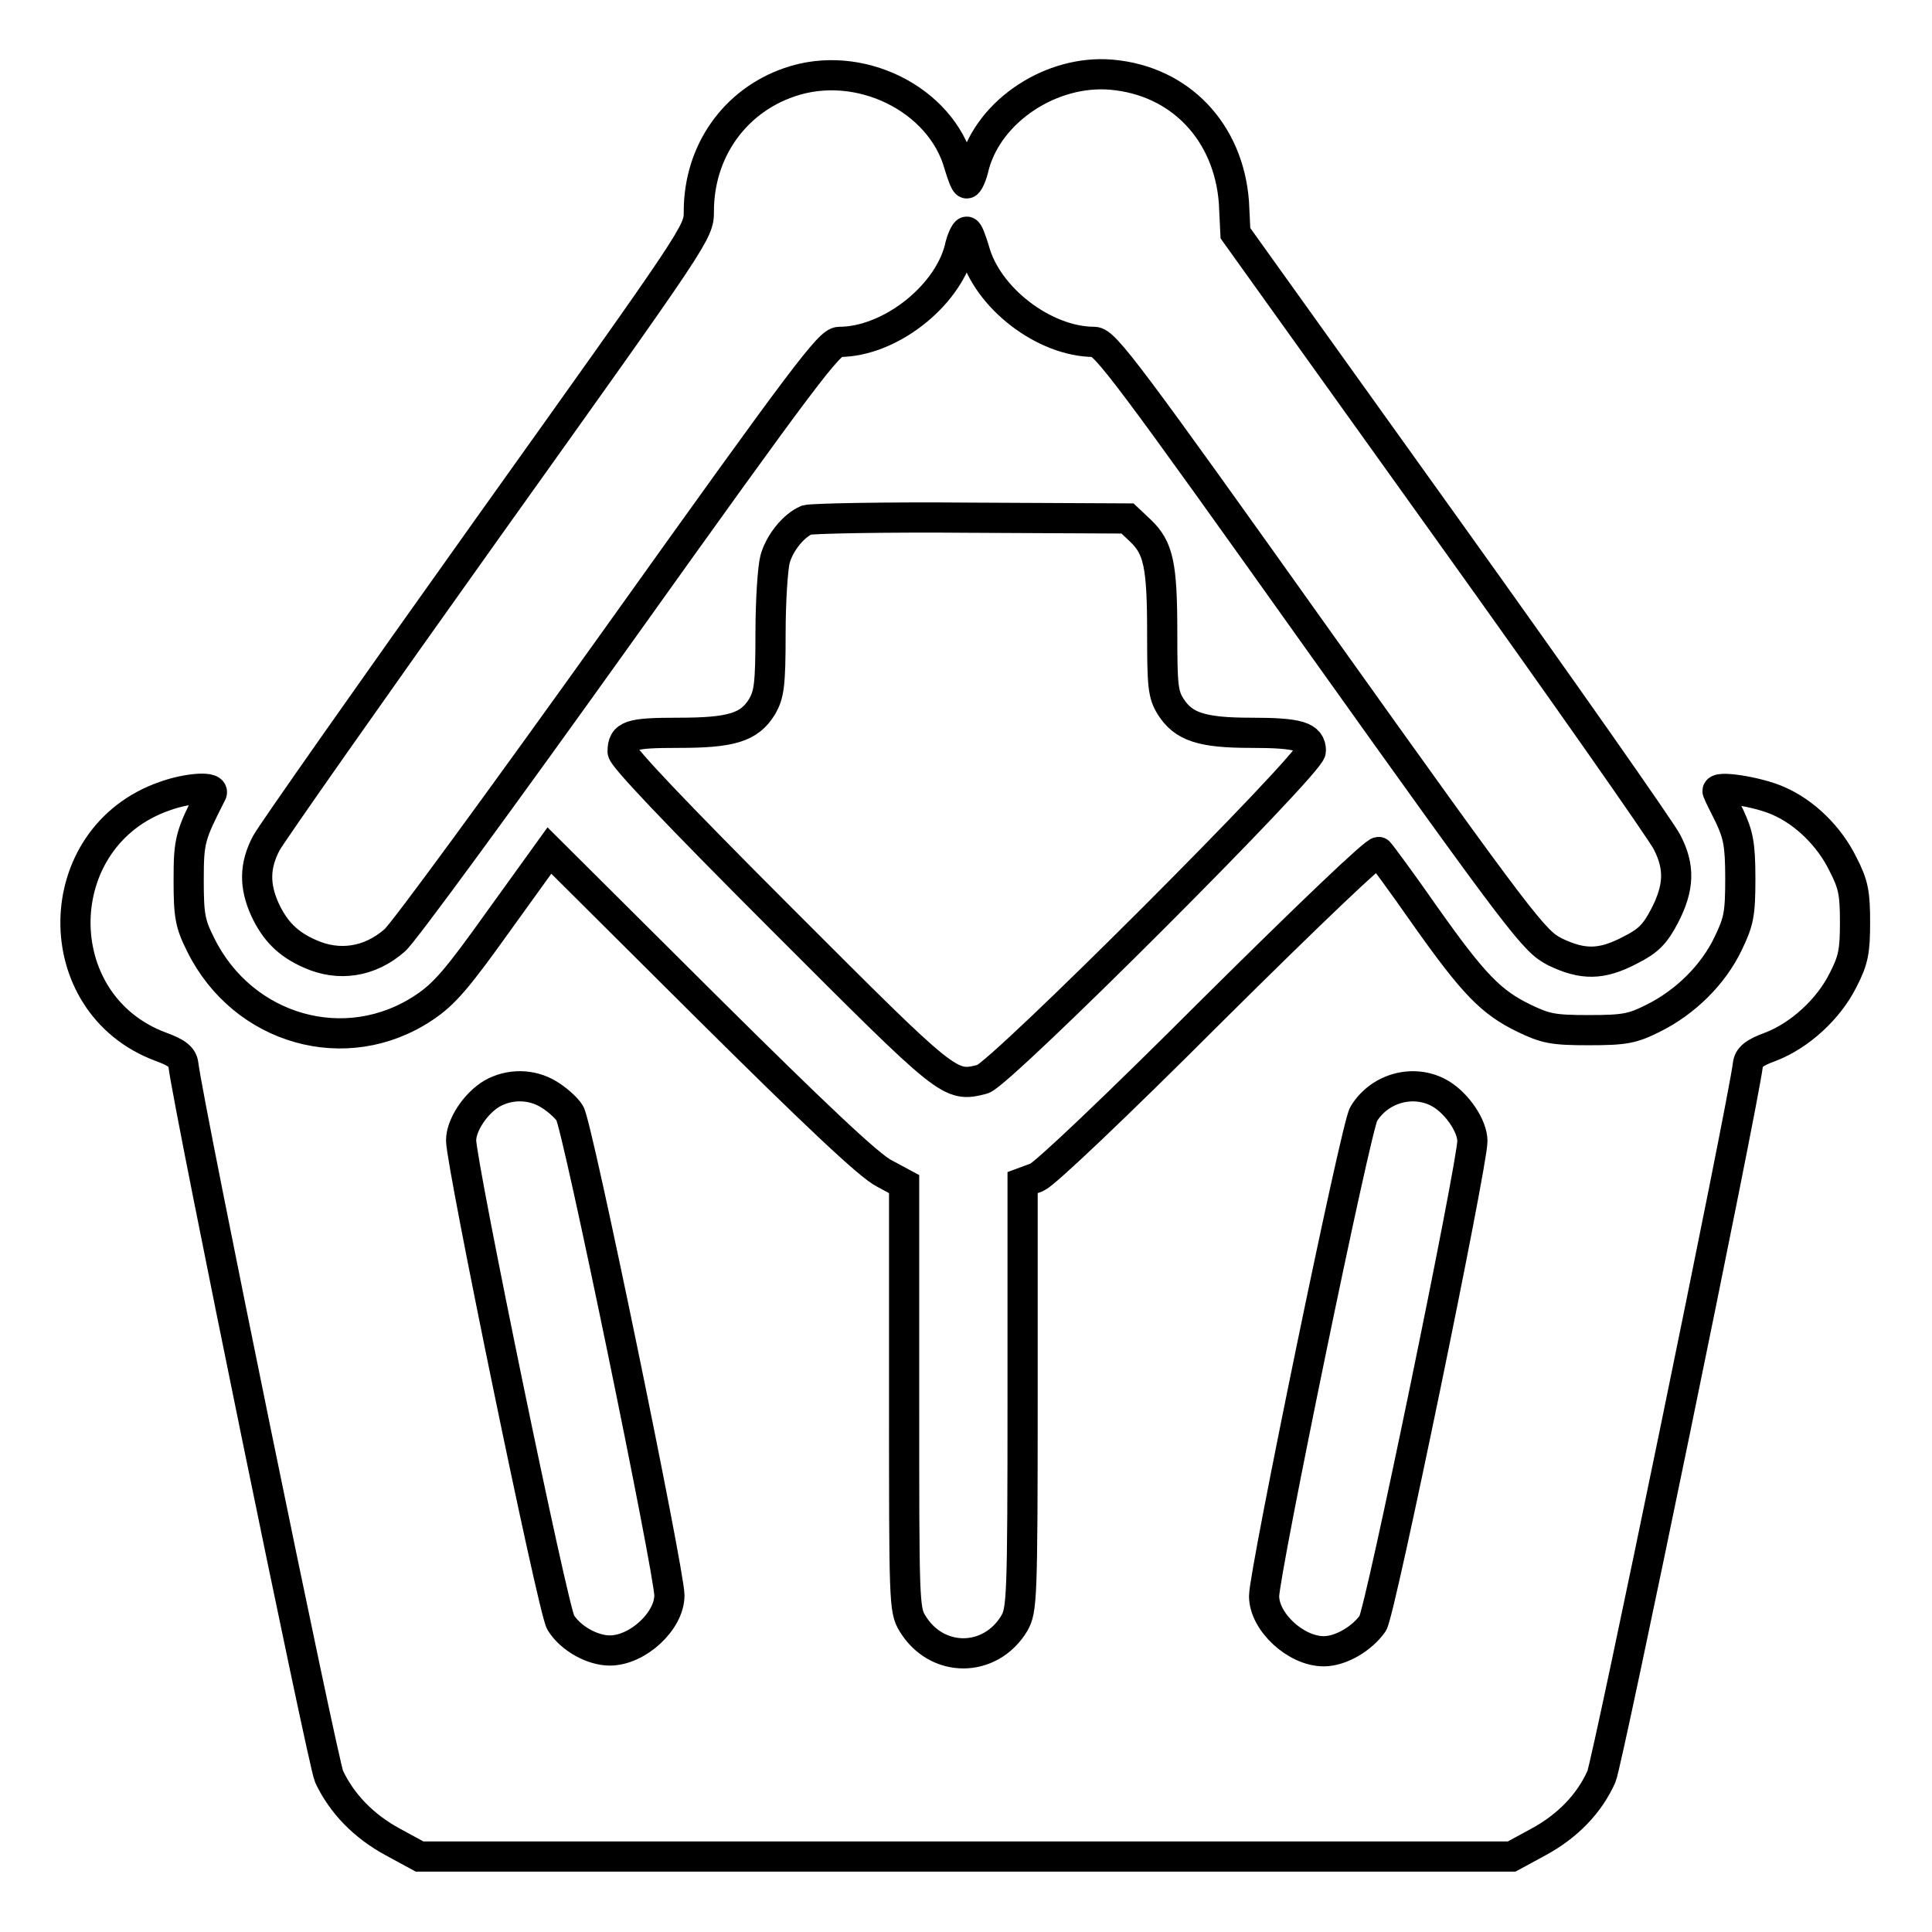 <?xml version="1.0" encoding="utf-8"?>
<!-- Svg Vector Icons : http://www.onlinewebfonts.com/icon -->
<!DOCTYPE svg PUBLIC "-//W3C//DTD SVG 1.1//EN" "http://www.w3.org/Graphics/SVG/1.1/DTD/svg11.dtd">
<svg version="1.1" xmlns="http://www.w3.org/2000/svg" xmlns:xlink="http://www.w3.org/1999/xlink" x="0px" y="0px" viewBox="0 0 256 256" enable-background="new 0 0 256 256" xml:space="preserve">
<g><g><g><path stroke-width="4" fill-opacity="0" stroke="#000000"  d="M104.6,10.9c-7.3,2.5-12,9.2-12,17.1c0,2.8-0.1,2.9-28,42C49.2,91.6,36,110.4,35.3,111.7c-1.6,3-1.6,5.7-0.2,8.8c1.3,2.8,3,4.6,6,5.9c3.8,1.7,7.9,1.1,11.2-1.8c1.1-0.9,14.4-19.1,29.7-40.5c24.7-34.6,27.9-38.8,29.2-38.8c6.6,0,14.2-5.9,15.9-12.2c0.3-1.4,0.8-2.4,1-2.4c0.2,0,0.6,1.1,1,2.4c1.7,6.4,9.3,12.2,15.9,12.2c1.4,0,4.6,4.3,29.8,39.7c27.1,38,28.5,39.7,31.2,41.1c3.7,1.8,6.2,1.8,10-0.2c2.4-1.2,3.3-2.1,4.6-4.6c1.9-3.7,2-6.4,0.3-9.7c-0.7-1.4-13.8-20.1-29.2-41.6l-28-39.1l-0.2-4.1c-0.7-9.3-7.1-16.1-16.2-16.9c-7.9-0.7-16.2,4.7-18.2,12c-0.3,1.4-0.8,2.4-1,2.4c-0.2,0-0.6-1.1-1-2.4C124.7,13.1,113.8,7.7,104.6,10.9z"/><path stroke-width="4" fill-opacity="0" stroke="#000000"  d="M106.9,68.9c-1.7,0.7-3.6,3-4.2,5.2c-0.3,1.1-0.6,5.5-0.6,9.8c0,6.9-0.2,8.1-1.1,9.7c-1.7,2.8-4.1,3.5-11.1,3.5c-6.4,0-7.4,0.3-7.4,2.5c0,0.7,7,8.1,21,22.1c22.4,22.4,22.3,22.4,26.7,21.3c2.3-0.6,43.5-41.8,43.5-43.5c0-1.9-1.6-2.4-7.9-2.4c-6.6,0-9-0.8-10.7-3.5c-1-1.6-1.1-2.8-1.1-9.7c0-9.1-0.5-11.3-2.9-13.6l-1.7-1.6l-20.7-0.1C117.3,68.5,107.6,68.7,106.9,68.9z"/><path stroke-width="4" fill-opacity="0" stroke="#000000"  d="M21.8,105.5C6.3,110.9,6,133,21.3,138.7c2.2,0.8,2.9,1.4,3,2.4c0.8,6.2,18.5,92.5,19.3,94.3c1.7,3.6,4.6,6.6,8.5,8.7l3.5,1.9H128h72.3l3.5-1.9c3.9-2.1,6.8-5.1,8.4-8.7c0.8-1.8,18.7-88.7,19.4-94.3c0.1-1,0.8-1.6,3-2.4c3.9-1.5,7.7-5,9.6-8.8c1.4-2.7,1.6-3.9,1.6-7.7c0-3.8-0.2-5-1.6-7.7c-1.8-3.7-5.1-6.9-8.6-8.4c-2.7-1.2-8.4-2.1-8-1.2c0.1,0.3,0.8,1.7,1.6,3.3c1.1,2.4,1.4,3.6,1.4,8.2c0,4.7-0.2,5.7-1.6,8.6c-2,4.2-5.7,7.8-9.9,9.9c-2.8,1.4-3.8,1.6-8.6,1.6c-4.7,0-5.7-0.2-8.6-1.6c-4.3-2.1-6.6-4.4-13.1-13.6c-3-4.3-5.8-8.1-6.1-8.4c-0.3-0.3-9,8-22,20.9c-13.1,13.1-22.2,21.7-23.3,22.2l-1.9,0.7v28.3c0,27.1-0.1,28.3-1.1,30.1c-3.2,5.3-10.3,5.3-13.5,0c-1.1-1.8-1.1-2.9-1.1-30v-28.2l-2.6-1.4c-1.9-0.9-9.2-7.8-23.6-22.1l-20.8-20.7l-6.7,9.3c-5.5,7.7-7.2,9.7-9.9,11.5c-10.3,6.9-24,3-29.6-8.3c-1.4-2.8-1.6-3.8-1.6-8.6c0-5.3,0.2-5.9,3-11.4C28.7,104.1,24.8,104.4,21.8,105.5z M72.7,145c1,0.6,2.3,1.7,2.8,2.5c1,1.5,13.2,60.8,13.2,63.9c0,3.4-4.2,7.3-7.9,7.3c-2.3,0-5.2-1.6-6.5-3.7c-1-1.5-13.2-60.8-13.2-63.9c0-2,1.9-4.9,4.1-6.2C67.5,143.6,70.4,143.6,72.7,145z M191,145c2.1,1.3,4.1,4.2,4.1,6.2c0,3.1-12.2,62.4-13.2,63.9c-1.4,2-4.2,3.7-6.5,3.7c-3.7,0-7.9-3.9-7.9-7.3c0-3.1,12.2-62.4,13.2-63.9C182.9,144,187.6,142.9,191,145z"/></g></g></g>
</svg>